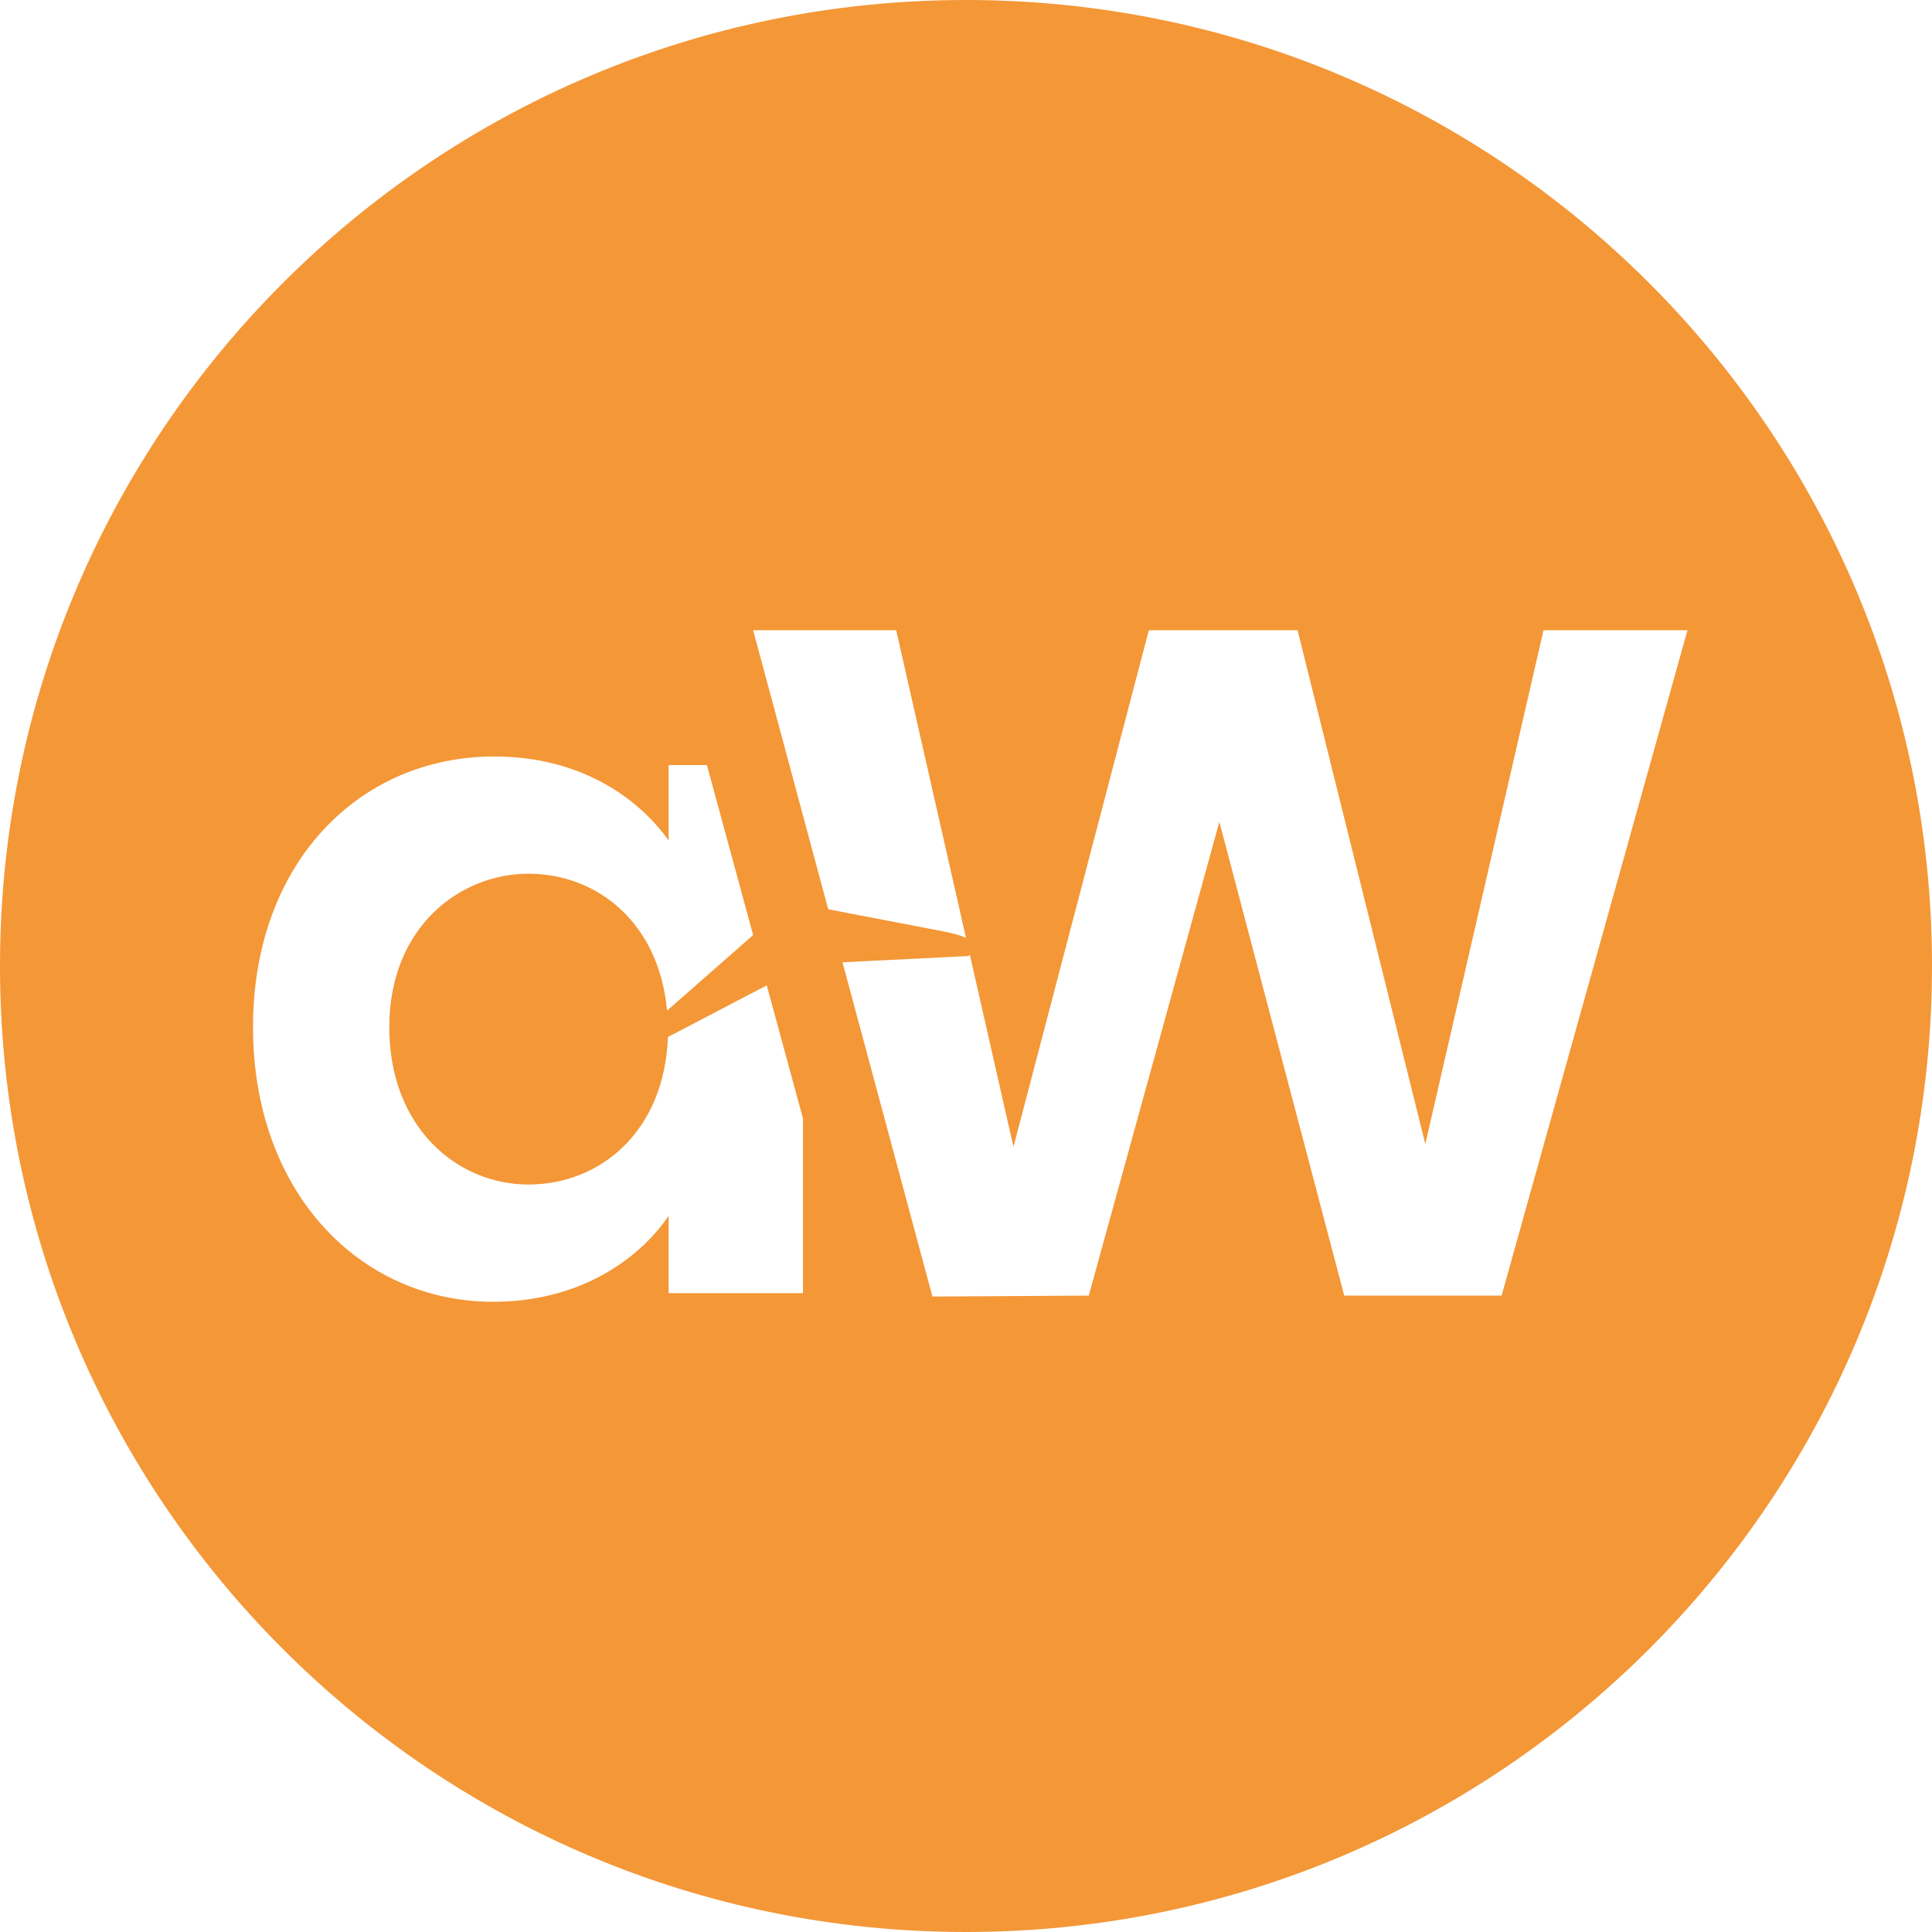 <svg xmlns="http://www.w3.org/2000/svg" viewBox="0 0 432.28 432.28"><path d="M216.14 0C96.77 0 0 96.77 0 216.14s96.77 216.14 216.14 216.14 216.14-96.77 216.14-216.14S335.51 0 216.14 0zm-36.47 289.34H149.6v-17.28c-7.04 10.25-20.48 19.21-39.25 19.21-29.86 0-53.74-24.54-53.74-61.43s23.89-60.58 53.96-60.58c18.98 0 31.99 8.96 39.03 18.78v-16.86h8.57l10.34 38.04-16.72 14.68c-.85.75-1.71 1.48-2.54 2.22-1.77-19.69-15.66-30.63-31.01-30.63S87.1 207.44 87.1 229.84s15.15 35.19 31.14 35.19 30.41-11.77 31.21-33.01l22.11-11.55 8.11 29.82v39.06zm-11.15-148.32h32l15.62 68.82c-1.88-.84-4.12-1.27-6.39-1.7-8.15-1.57-16.3-3.13-24.44-4.69l-16.79-62.42zm167.45 148.87h-35.2l-27.94-106.01-29.22 106.01-34.98.21-20.12-74.79 27.99-1.39c.24-.06.32-.15.52-.22l9.74 42.91 30.29-115.6h33.28l28.58 114.96 26.45-114.96h32.21l-41.59 148.88z" fill="#f49737"/></svg>